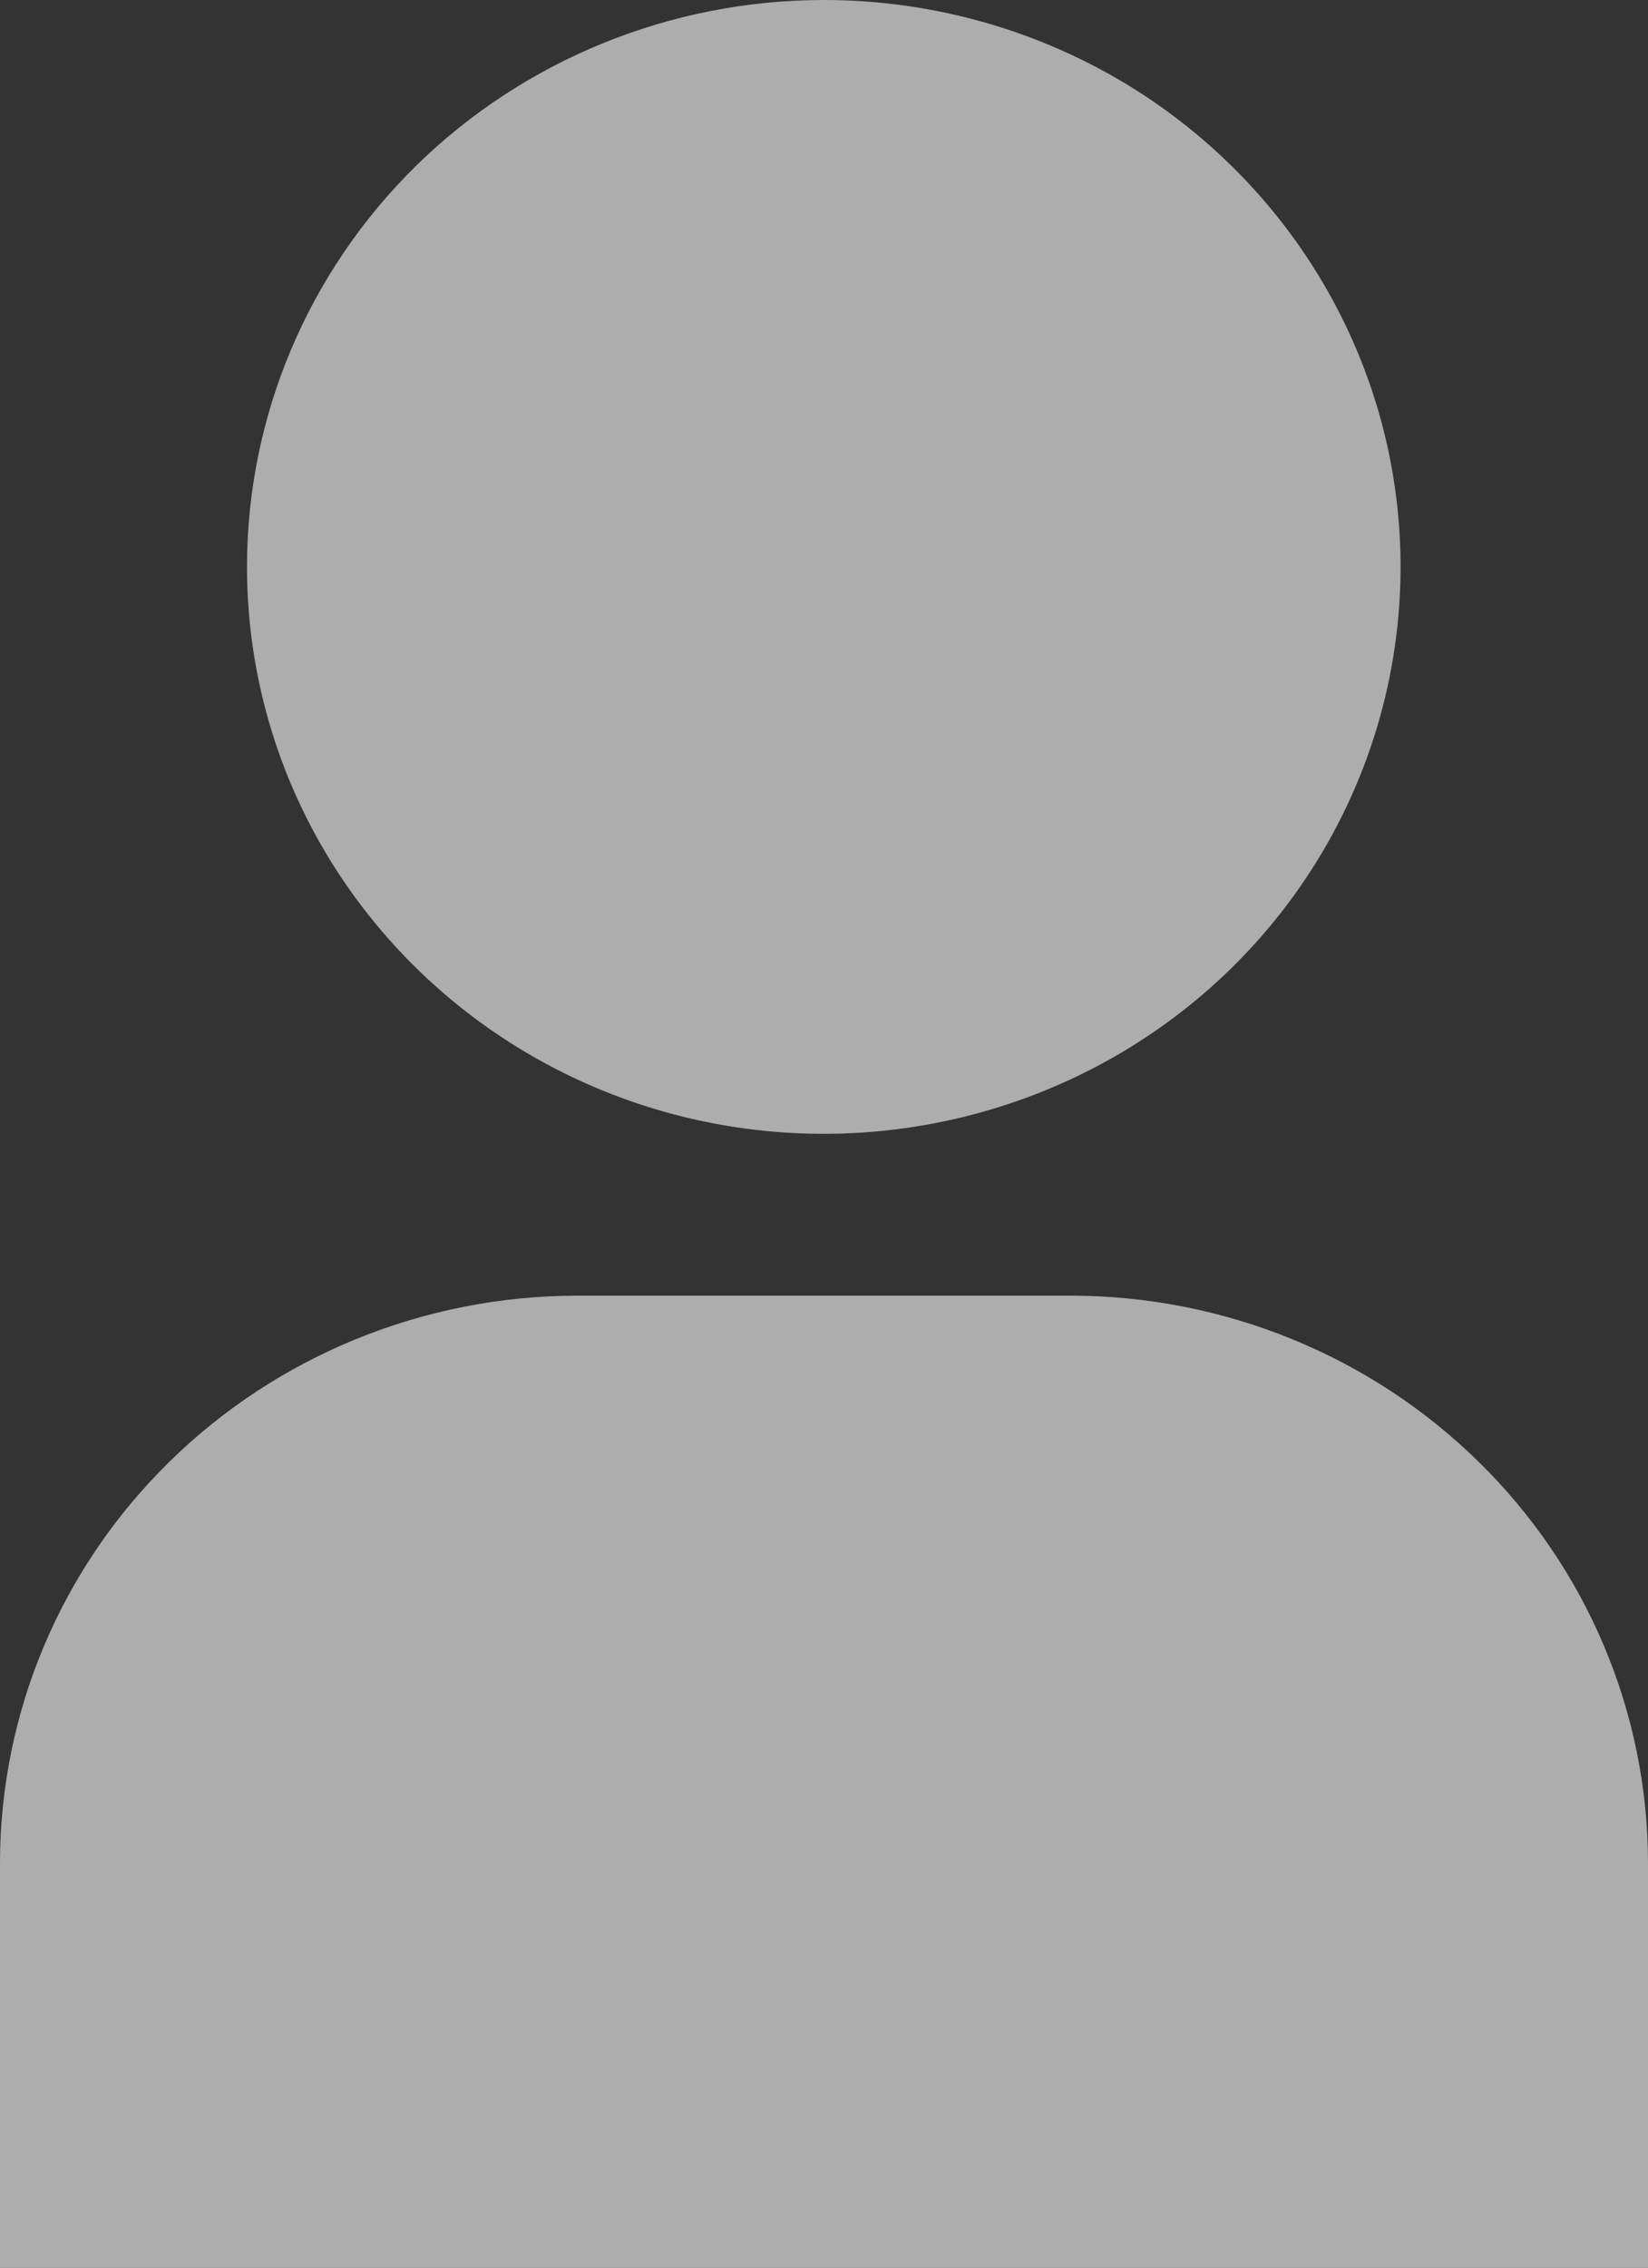 <svg width="8" height="11" viewBox="0 0 8 11" fill="none" xmlns="http://www.w3.org/2000/svg">
<rect x="0" y="0" width="8" height="11" fill="#333333" stroke="none"/>
<path d="M0 10.999H8V9.035C7.999 8.306 7.704 7.607 7.179 7.092C6.654 6.576 5.942 6.286 5.2 6.285H2.8C2.058 6.286 1.346 6.576 0.821 7.092C0.296 7.607 0.001 8.306 0 9.035V10.999Z" fill="white" fill-opacity="0.6"/>
<path d="M1.199 2.75C1.199 3.294 1.363 3.826 1.671 4.278C1.979 4.73 2.416 5.083 2.928 5.291C3.439 5.499 4.002 5.553 4.545 5.447C5.089 5.341 5.588 5.079 5.979 4.695C6.371 4.31 6.637 3.82 6.745 3.287C6.853 2.753 6.798 2.2 6.586 1.698C6.374 1.195 6.015 0.766 5.555 0.463C5.094 0.161 4.553 0 3.999 0C3.257 0 2.544 0.29 2.019 0.805C1.494 1.321 1.199 2.021 1.199 2.75Z" fill="white" fill-opacity="0.6"/>
</svg>
